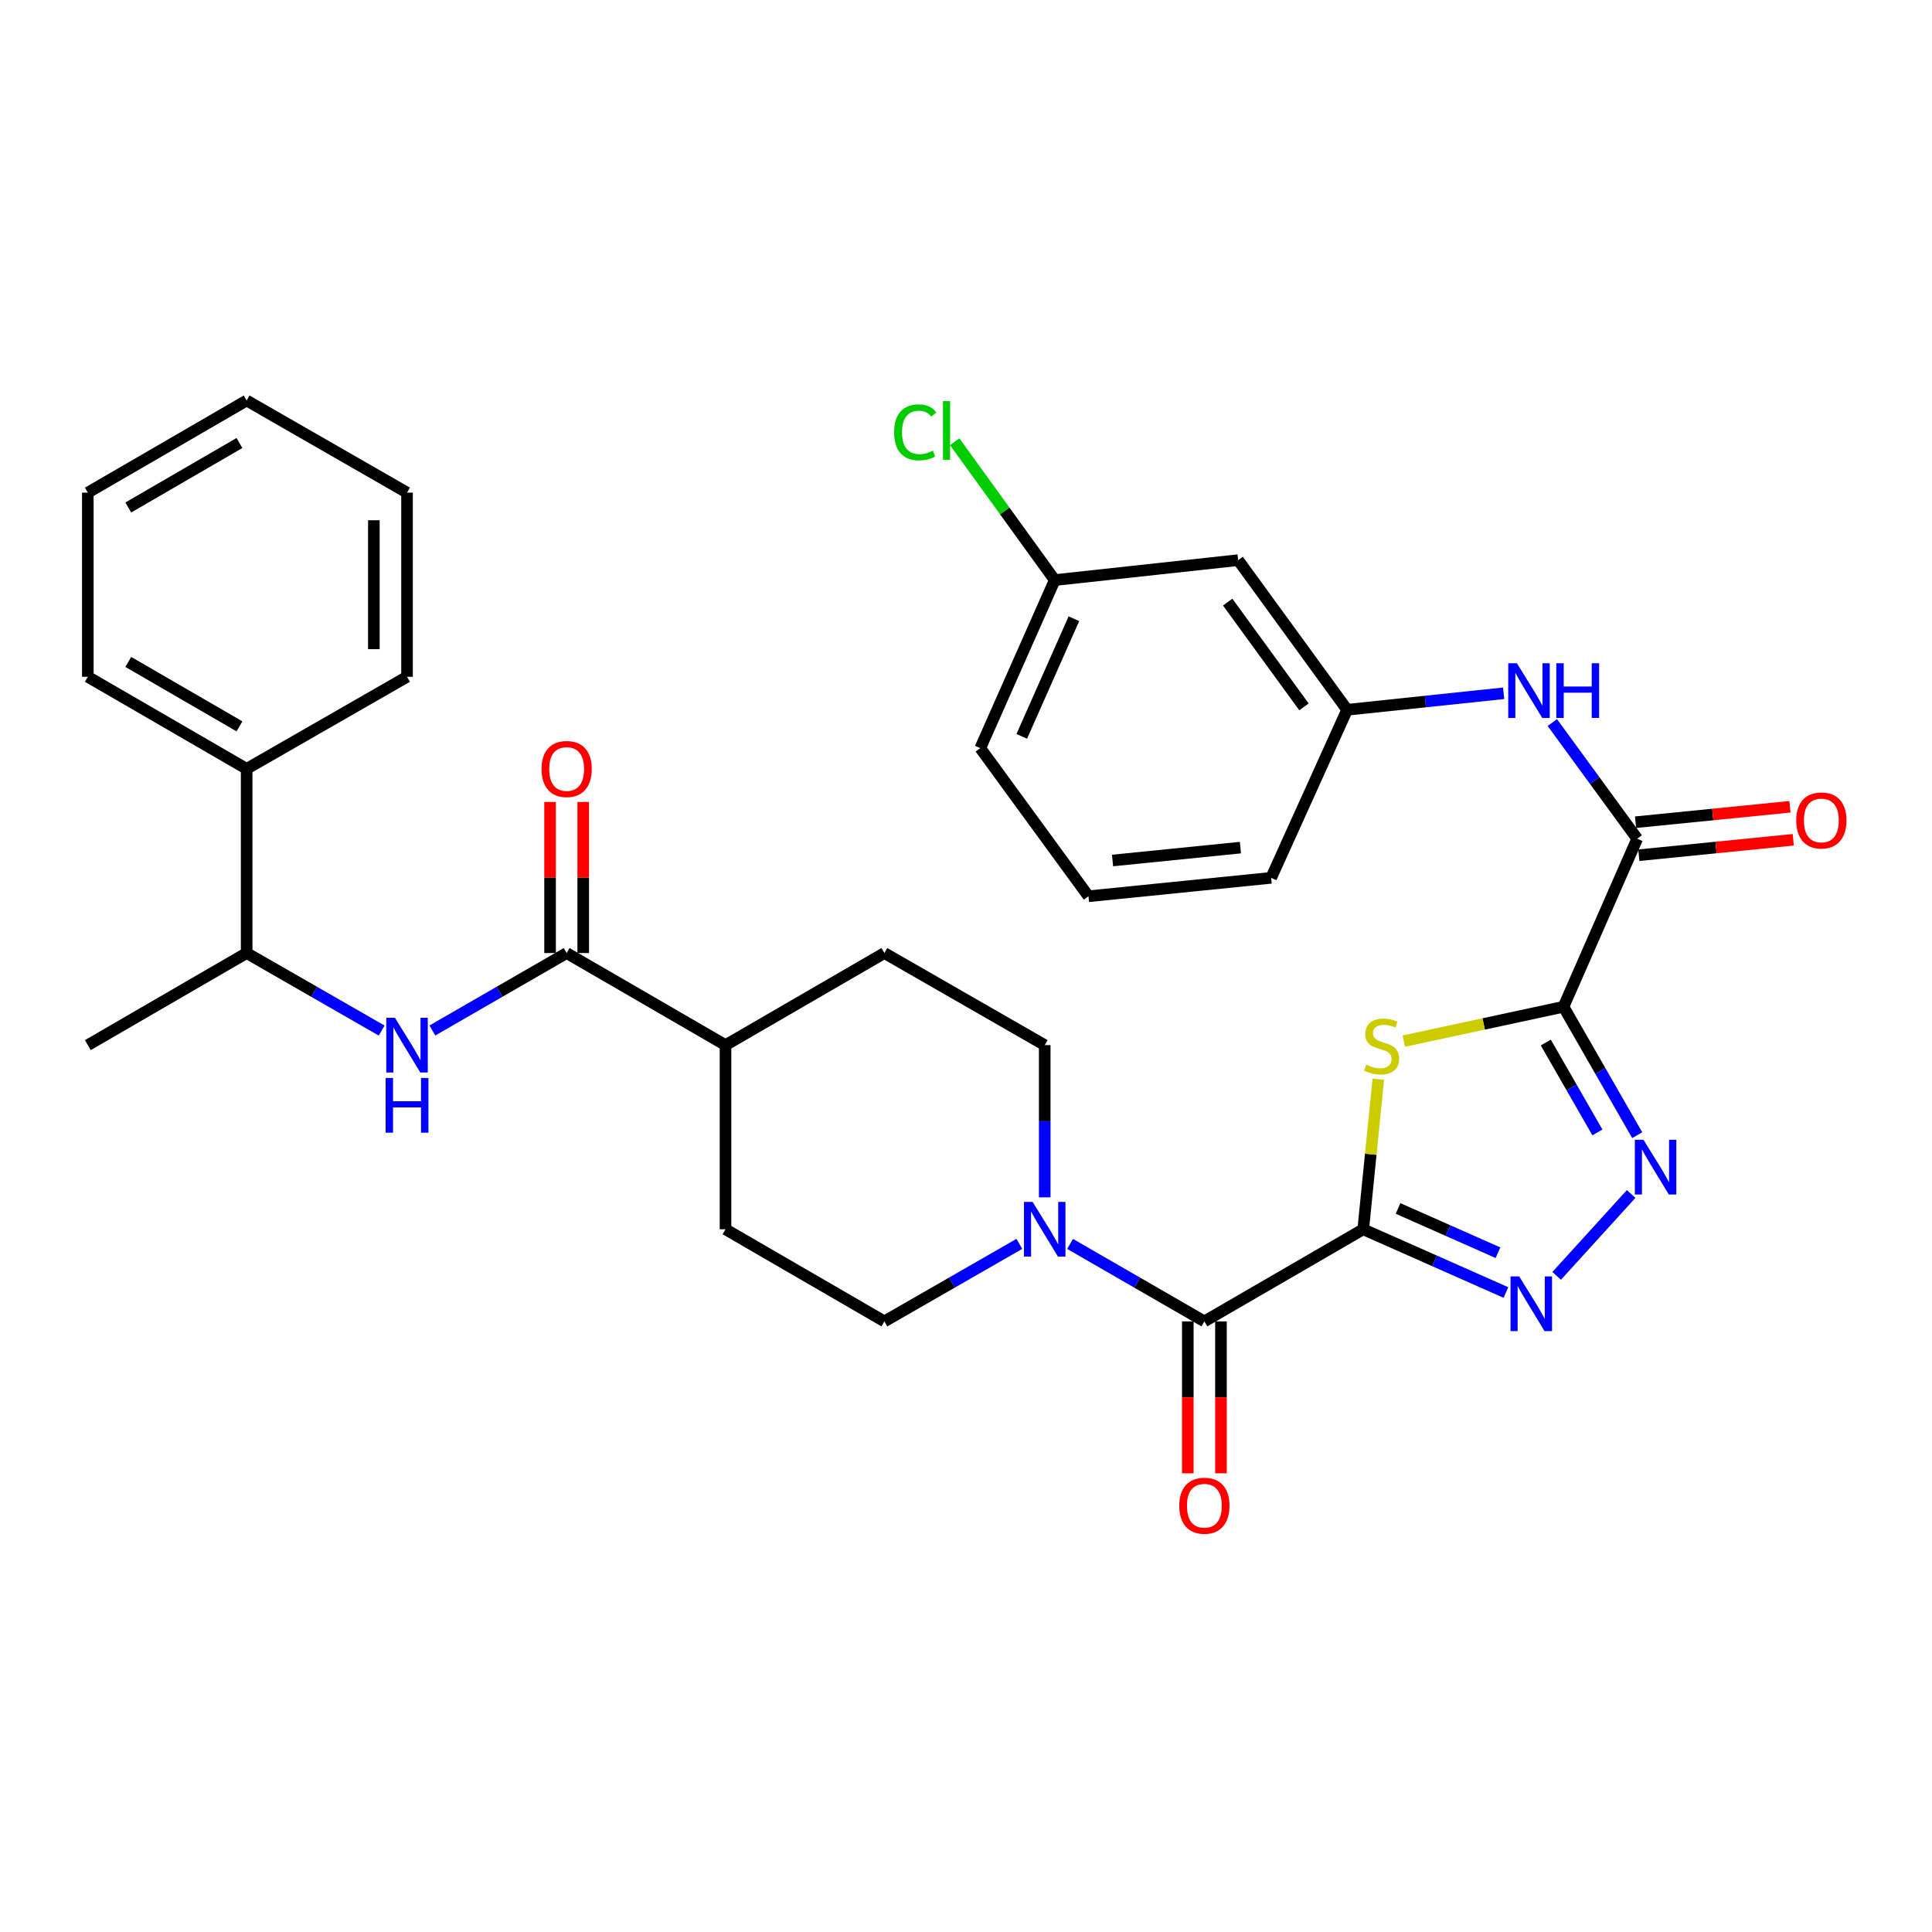 <?xml version='1.0' encoding='iso-8859-1'?>
<svg version='1.1' baseProfile='full'
              xmlns='http://www.w3.org/2000/svg'
                      xmlns:rdkit='http://www.rdkit.org/xml'
                      xmlns:xlink='http://www.w3.org/1999/xlink'
                  xml:space='preserve'
width='1000px' height='1000px' viewBox='0 0 1000 1000'>
<!-- END OF HEADER -->
<rect style='opacity:1.0;fill:#FFFFFF;stroke:none' width='1000' height='1000' x='0' y='0'> </rect>
<path class='bond-1' d='M 705.605,636.278 L 709.502,597.445' style='fill:none;fill-rule:evenodd;stroke:#000000;stroke-width:6px;stroke-linecap:butt;stroke-linejoin:miter;stroke-opacity:1' />
<path class='bond-1' d='M 709.502,597.445 L 713.398,558.613' style='fill:none;fill-rule:evenodd;stroke:#CCCC00;stroke-width:6px;stroke-linecap:butt;stroke-linejoin:miter;stroke-opacity:1' />
<path class='bond-2' d='M 705.605,636.278 L 742.539,652.642' style='fill:none;fill-rule:evenodd;stroke:#000000;stroke-width:6px;stroke-linecap:butt;stroke-linejoin:miter;stroke-opacity:1' />
<path class='bond-2' d='M 742.539,652.642 L 779.474,669.006' style='fill:none;fill-rule:evenodd;stroke:#0000FF;stroke-width:6px;stroke-linecap:butt;stroke-linejoin:miter;stroke-opacity:1' />
<path class='bond-2' d='M 723.638,625.495 L 749.492,636.95' style='fill:none;fill-rule:evenodd;stroke:#000000;stroke-width:6px;stroke-linecap:butt;stroke-linejoin:miter;stroke-opacity:1' />
<path class='bond-2' d='M 749.492,636.95 L 775.346,648.405' style='fill:none;fill-rule:evenodd;stroke:#0000FF;stroke-width:6px;stroke-linecap:butt;stroke-linejoin:miter;stroke-opacity:1' />
<path class='bond-4' d='M 705.605,636.278 L 623.385,683.952' style='fill:none;fill-rule:evenodd;stroke:#000000;stroke-width:6px;stroke-linecap:butt;stroke-linejoin:miter;stroke-opacity:1' />
<path class='bond-0' d='M 809.269,521.105 L 767.943,529.992' style='fill:none;fill-rule:evenodd;stroke:#000000;stroke-width:6px;stroke-linecap:butt;stroke-linejoin:miter;stroke-opacity:1' />
<path class='bond-0' d='M 767.943,529.992 L 726.618,538.878' style='fill:none;fill-rule:evenodd;stroke:#CCCC00;stroke-width:6px;stroke-linecap:butt;stroke-linejoin:miter;stroke-opacity:1' />
<path class='bond-5' d='M 809.269,521.105 L 847.409,434.118' style='fill:none;fill-rule:evenodd;stroke:#000000;stroke-width:6px;stroke-linecap:butt;stroke-linejoin:miter;stroke-opacity:1' />
<path class='bond-33' d='M 809.269,521.105 L 828.345,554.334' style='fill:none;fill-rule:evenodd;stroke:#000000;stroke-width:6px;stroke-linecap:butt;stroke-linejoin:miter;stroke-opacity:1' />
<path class='bond-33' d='M 828.345,554.334 L 847.422,587.564' style='fill:none;fill-rule:evenodd;stroke:#0000FF;stroke-width:6px;stroke-linecap:butt;stroke-linejoin:miter;stroke-opacity:1' />
<path class='bond-33' d='M 800.107,539.619 L 813.461,562.879' style='fill:none;fill-rule:evenodd;stroke:#000000;stroke-width:6px;stroke-linecap:butt;stroke-linejoin:miter;stroke-opacity:1' />
<path class='bond-33' d='M 813.461,562.879 L 826.814,586.14' style='fill:none;fill-rule:evenodd;stroke:#0000FF;stroke-width:6px;stroke-linecap:butt;stroke-linejoin:miter;stroke-opacity:1' />
<path class='bond-3' d='M 805.722,660.388 L 844.282,618.01' style='fill:none;fill-rule:evenodd;stroke:#0000FF;stroke-width:6px;stroke-linecap:butt;stroke-linejoin:miter;stroke-opacity:1' />
<path class='bond-6' d='M 623.385,683.952 L 588.628,663.901' style='fill:none;fill-rule:evenodd;stroke:#000000;stroke-width:6px;stroke-linecap:butt;stroke-linejoin:miter;stroke-opacity:1' />
<path class='bond-6' d='M 588.628,663.901 L 553.871,643.85' style='fill:none;fill-rule:evenodd;stroke:#0000FF;stroke-width:6px;stroke-linecap:butt;stroke-linejoin:miter;stroke-opacity:1' />
<path class='bond-12' d='M 614.804,683.952 L 614.804,723.266' style='fill:none;fill-rule:evenodd;stroke:#000000;stroke-width:6px;stroke-linecap:butt;stroke-linejoin:miter;stroke-opacity:1' />
<path class='bond-12' d='M 614.804,723.266 L 614.804,762.579' style='fill:none;fill-rule:evenodd;stroke:#FF0000;stroke-width:6px;stroke-linecap:butt;stroke-linejoin:miter;stroke-opacity:1' />
<path class='bond-12' d='M 631.967,683.952 L 631.967,723.266' style='fill:none;fill-rule:evenodd;stroke:#000000;stroke-width:6px;stroke-linecap:butt;stroke-linejoin:miter;stroke-opacity:1' />
<path class='bond-12' d='M 631.967,723.266 L 631.967,762.579' style='fill:none;fill-rule:evenodd;stroke:#FF0000;stroke-width:6px;stroke-linecap:butt;stroke-linejoin:miter;stroke-opacity:1' />
<path class='bond-9' d='M 847.409,434.118 L 825.444,404.055' style='fill:none;fill-rule:evenodd;stroke:#000000;stroke-width:6px;stroke-linecap:butt;stroke-linejoin:miter;stroke-opacity:1' />
<path class='bond-9' d='M 825.444,404.055 L 803.48,373.991' style='fill:none;fill-rule:evenodd;stroke:#0000FF;stroke-width:6px;stroke-linecap:butt;stroke-linejoin:miter;stroke-opacity:1' />
<path class='bond-16' d='M 848.263,442.657 L 888.226,438.66' style='fill:none;fill-rule:evenodd;stroke:#000000;stroke-width:6px;stroke-linecap:butt;stroke-linejoin:miter;stroke-opacity:1' />
<path class='bond-16' d='M 888.226,438.66 L 928.188,434.662' style='fill:none;fill-rule:evenodd;stroke:#FF0000;stroke-width:6px;stroke-linecap:butt;stroke-linejoin:miter;stroke-opacity:1' />
<path class='bond-16' d='M 846.554,425.579 L 886.517,421.582' style='fill:none;fill-rule:evenodd;stroke:#000000;stroke-width:6px;stroke-linecap:butt;stroke-linejoin:miter;stroke-opacity:1' />
<path class='bond-16' d='M 886.517,421.582 L 926.48,417.584' style='fill:none;fill-rule:evenodd;stroke:#FF0000;stroke-width:6px;stroke-linecap:butt;stroke-linejoin:miter;stroke-opacity:1' />
<path class='bond-13' d='M 527.614,643.822 L 492.684,663.887' style='fill:none;fill-rule:evenodd;stroke:#0000FF;stroke-width:6px;stroke-linecap:butt;stroke-linejoin:miter;stroke-opacity:1' />
<path class='bond-13' d='M 492.684,663.887 L 457.754,683.952' style='fill:none;fill-rule:evenodd;stroke:#000000;stroke-width:6px;stroke-linecap:butt;stroke-linejoin:miter;stroke-opacity:1' />
<path class='bond-14' d='M 540.746,619.735 L 540.746,580.346' style='fill:none;fill-rule:evenodd;stroke:#0000FF;stroke-width:6px;stroke-linecap:butt;stroke-linejoin:miter;stroke-opacity:1' />
<path class='bond-14' d='M 540.746,580.346 L 540.746,540.957' style='fill:none;fill-rule:evenodd;stroke:#000000;stroke-width:6px;stroke-linecap:butt;stroke-linejoin:miter;stroke-opacity:1' />
<path class='bond-7' d='M 293.296,493.292 L 375.525,540.957' style='fill:none;fill-rule:evenodd;stroke:#000000;stroke-width:6px;stroke-linecap:butt;stroke-linejoin:miter;stroke-opacity:1' />
<path class='bond-8' d='M 293.296,493.292 L 258.548,513.339' style='fill:none;fill-rule:evenodd;stroke:#000000;stroke-width:6px;stroke-linecap:butt;stroke-linejoin:miter;stroke-opacity:1' />
<path class='bond-8' d='M 258.548,513.339 L 223.8,533.385' style='fill:none;fill-rule:evenodd;stroke:#0000FF;stroke-width:6px;stroke-linecap:butt;stroke-linejoin:miter;stroke-opacity:1' />
<path class='bond-17' d='M 301.877,493.292 L 301.877,454.194' style='fill:none;fill-rule:evenodd;stroke:#000000;stroke-width:6px;stroke-linecap:butt;stroke-linejoin:miter;stroke-opacity:1' />
<path class='bond-17' d='M 301.877,454.194 L 301.877,415.096' style='fill:none;fill-rule:evenodd;stroke:#FF0000;stroke-width:6px;stroke-linecap:butt;stroke-linejoin:miter;stroke-opacity:1' />
<path class='bond-17' d='M 284.714,493.292 L 284.714,454.194' style='fill:none;fill-rule:evenodd;stroke:#000000;stroke-width:6px;stroke-linecap:butt;stroke-linejoin:miter;stroke-opacity:1' />
<path class='bond-17' d='M 284.714,454.194 L 284.714,415.096' style='fill:none;fill-rule:evenodd;stroke:#FF0000;stroke-width:6px;stroke-linecap:butt;stroke-linejoin:miter;stroke-opacity:1' />
<path class='bond-11' d='M 197.543,533.416 L 162.604,513.354' style='fill:none;fill-rule:evenodd;stroke:#0000FF;stroke-width:6px;stroke-linecap:butt;stroke-linejoin:miter;stroke-opacity:1' />
<path class='bond-11' d='M 162.604,513.354 L 127.665,493.292' style='fill:none;fill-rule:evenodd;stroke:#000000;stroke-width:6px;stroke-linecap:butt;stroke-linejoin:miter;stroke-opacity:1' />
<path class='bond-15' d='M 778.294,358.84 L 737.783,363.111' style='fill:none;fill-rule:evenodd;stroke:#0000FF;stroke-width:6px;stroke-linecap:butt;stroke-linejoin:miter;stroke-opacity:1' />
<path class='bond-15' d='M 737.783,363.111 L 697.272,367.383' style='fill:none;fill-rule:evenodd;stroke:#000000;stroke-width:6px;stroke-linecap:butt;stroke-linejoin:miter;stroke-opacity:1' />
<path class='bond-10' d='M 375.525,540.957 L 457.754,493.292' style='fill:none;fill-rule:evenodd;stroke:#000000;stroke-width:6px;stroke-linecap:butt;stroke-linejoin:miter;stroke-opacity:1' />
<path class='bond-34' d='M 375.525,540.957 L 375.525,636.278' style='fill:none;fill-rule:evenodd;stroke:#000000;stroke-width:6px;stroke-linecap:butt;stroke-linejoin:miter;stroke-opacity:1' />
<path class='bond-21' d='M 127.665,493.292 L 127.665,397.952' style='fill:none;fill-rule:evenodd;stroke:#000000;stroke-width:6px;stroke-linecap:butt;stroke-linejoin:miter;stroke-opacity:1' />
<path class='bond-26' d='M 127.665,493.292 L 45.455,540.957' style='fill:none;fill-rule:evenodd;stroke:#000000;stroke-width:6px;stroke-linecap:butt;stroke-linejoin:miter;stroke-opacity:1' />
<path class='bond-20' d='M 457.754,683.952 L 375.525,636.278' style='fill:none;fill-rule:evenodd;stroke:#000000;stroke-width:6px;stroke-linecap:butt;stroke-linejoin:miter;stroke-opacity:1' />
<path class='bond-19' d='M 540.746,540.957 L 457.754,493.292' style='fill:none;fill-rule:evenodd;stroke:#000000;stroke-width:6px;stroke-linecap:butt;stroke-linejoin:miter;stroke-opacity:1' />
<path class='bond-18' d='M 697.272,367.383 L 640.863,289.931' style='fill:none;fill-rule:evenodd;stroke:#000000;stroke-width:6px;stroke-linecap:butt;stroke-linejoin:miter;stroke-opacity:1' />
<path class='bond-18' d='M 674.937,365.87 L 635.451,311.653' style='fill:none;fill-rule:evenodd;stroke:#000000;stroke-width:6px;stroke-linecap:butt;stroke-linejoin:miter;stroke-opacity:1' />
<path class='bond-25' d='M 697.272,367.383 L 657.94,454.37' style='fill:none;fill-rule:evenodd;stroke:#000000;stroke-width:6px;stroke-linecap:butt;stroke-linejoin:miter;stroke-opacity:1' />
<path class='bond-22' d='M 640.863,289.931 L 545.933,300.248' style='fill:none;fill-rule:evenodd;stroke:#000000;stroke-width:6px;stroke-linecap:butt;stroke-linejoin:miter;stroke-opacity:1' />
<path class='bond-27' d='M 127.665,397.952 L 45.455,350.306' style='fill:none;fill-rule:evenodd;stroke:#000000;stroke-width:6px;stroke-linecap:butt;stroke-linejoin:miter;stroke-opacity:1' />
<path class='bond-27' d='M 123.939,375.956 L 66.392,342.604' style='fill:none;fill-rule:evenodd;stroke:#000000;stroke-width:6px;stroke-linecap:butt;stroke-linejoin:miter;stroke-opacity:1' />
<path class='bond-28' d='M 127.665,397.952 L 210.676,350.306' style='fill:none;fill-rule:evenodd;stroke:#000000;stroke-width:6px;stroke-linecap:butt;stroke-linejoin:miter;stroke-opacity:1' />
<path class='bond-23' d='M 545.933,300.248 L 520.044,264.446' style='fill:none;fill-rule:evenodd;stroke:#000000;stroke-width:6px;stroke-linecap:butt;stroke-linejoin:miter;stroke-opacity:1' />
<path class='bond-23' d='M 520.044,264.446 L 494.155,228.645' style='fill:none;fill-rule:evenodd;stroke:#00CC00;stroke-width:6px;stroke-linecap:butt;stroke-linejoin:miter;stroke-opacity:1' />
<path class='bond-35' d='M 545.933,300.248 L 507.393,387.245' style='fill:none;fill-rule:evenodd;stroke:#000000;stroke-width:6px;stroke-linecap:butt;stroke-linejoin:miter;stroke-opacity:1' />
<path class='bond-35' d='M 555.844,320.249 L 528.866,381.147' style='fill:none;fill-rule:evenodd;stroke:#000000;stroke-width:6px;stroke-linecap:butt;stroke-linejoin:miter;stroke-opacity:1' />
<path class='bond-24' d='M 563.392,463.905 L 657.94,454.37' style='fill:none;fill-rule:evenodd;stroke:#000000;stroke-width:6px;stroke-linecap:butt;stroke-linejoin:miter;stroke-opacity:1' />
<path class='bond-24' d='M 575.852,445.399 L 642.036,438.724' style='fill:none;fill-rule:evenodd;stroke:#000000;stroke-width:6px;stroke-linecap:butt;stroke-linejoin:miter;stroke-opacity:1' />
<path class='bond-29' d='M 563.392,463.905 L 507.393,387.245' style='fill:none;fill-rule:evenodd;stroke:#000000;stroke-width:6px;stroke-linecap:butt;stroke-linejoin:miter;stroke-opacity:1' />
<path class='bond-31' d='M 45.455,350.306 L 45.455,254.986' style='fill:none;fill-rule:evenodd;stroke:#000000;stroke-width:6px;stroke-linecap:butt;stroke-linejoin:miter;stroke-opacity:1' />
<path class='bond-30' d='M 210.676,350.306 L 210.676,254.986' style='fill:none;fill-rule:evenodd;stroke:#000000;stroke-width:6px;stroke-linecap:butt;stroke-linejoin:miter;stroke-opacity:1' />
<path class='bond-30' d='M 193.513,336.008 L 193.513,269.284' style='fill:none;fill-rule:evenodd;stroke:#000000;stroke-width:6px;stroke-linecap:butt;stroke-linejoin:miter;stroke-opacity:1' />
<path class='bond-32' d='M 210.676,254.986 L 127.665,207.301' style='fill:none;fill-rule:evenodd;stroke:#000000;stroke-width:6px;stroke-linecap:butt;stroke-linejoin:miter;stroke-opacity:1' />
<path class='bond-36' d='M 45.455,254.986 L 127.665,207.301' style='fill:none;fill-rule:evenodd;stroke:#000000;stroke-width:6px;stroke-linecap:butt;stroke-linejoin:miter;stroke-opacity:1' />
<path class='bond-36' d='M 66.397,262.679 L 123.944,229.3' style='fill:none;fill-rule:evenodd;stroke:#000000;stroke-width:6px;stroke-linecap:butt;stroke-linejoin:miter;stroke-opacity:1' />
<path  class='atom-2' d='M 707.131 551.068
Q 707.451 551.188, 708.771 551.748
Q 710.091 552.308, 711.531 552.668
Q 713.011 552.988, 714.451 552.988
Q 717.131 552.988, 718.691 551.708
Q 720.251 550.388, 720.251 548.108
Q 720.251 546.548, 719.451 545.588
Q 718.691 544.628, 717.491 544.108
Q 716.291 543.588, 714.291 542.988
Q 711.771 542.228, 710.251 541.508
Q 708.771 540.788, 707.691 539.268
Q 706.651 537.748, 706.651 535.188
Q 706.651 531.628, 709.051 529.428
Q 711.491 527.228, 716.291 527.228
Q 719.571 527.228, 723.291 528.788
L 722.371 531.868
Q 718.971 530.468, 716.411 530.468
Q 713.651 530.468, 712.131 531.628
Q 710.611 532.748, 710.651 534.708
Q 710.651 536.228, 711.411 537.148
Q 712.211 538.068, 713.331 538.588
Q 714.491 539.108, 716.411 539.708
Q 718.971 540.508, 720.491 541.308
Q 722.011 542.108, 723.091 543.748
Q 724.211 545.348, 724.211 548.108
Q 724.211 552.028, 721.571 554.148
Q 718.971 556.228, 714.611 556.228
Q 712.091 556.228, 710.171 555.668
Q 708.291 555.148, 706.051 554.228
L 707.131 551.068
' fill='#CCCC00'/>
<path  class='atom-3' d='M 786.332 660.658
L 795.612 675.658
Q 796.532 677.138, 798.012 679.818
Q 799.492 682.498, 799.572 682.658
L 799.572 660.658
L 803.332 660.658
L 803.332 688.978
L 799.452 688.978
L 789.492 672.578
Q 788.332 670.658, 787.092 668.458
Q 785.892 666.258, 785.532 665.578
L 785.532 688.978
L 781.852 688.978
L 781.852 660.658
L 786.332 660.658
' fill='#0000FF'/>
<path  class='atom-4' d='M 850.664 589.956
L 859.944 604.956
Q 860.864 606.436, 862.344 609.116
Q 863.824 611.796, 863.904 611.956
L 863.904 589.956
L 867.664 589.956
L 867.664 618.276
L 863.784 618.276
L 853.824 601.876
Q 852.664 599.956, 851.424 597.756
Q 850.224 595.556, 849.864 594.876
L 849.864 618.276
L 846.184 618.276
L 846.184 589.956
L 850.664 589.956
' fill='#0000FF'/>
<path  class='atom-7' d='M 534.486 622.118
L 543.766 637.118
Q 544.686 638.598, 546.166 641.278
Q 547.646 643.958, 547.726 644.118
L 547.726 622.118
L 551.486 622.118
L 551.486 650.438
L 547.606 650.438
L 537.646 634.038
Q 536.486 632.118, 535.246 629.918
Q 534.046 627.718, 533.686 627.038
L 533.686 650.438
L 530.006 650.438
L 530.006 622.118
L 534.486 622.118
' fill='#0000FF'/>
<path  class='atom-9' d='M 204.416 526.797
L 213.696 541.797
Q 214.616 543.277, 216.096 545.957
Q 217.576 548.637, 217.656 548.797
L 217.656 526.797
L 221.416 526.797
L 221.416 555.117
L 217.536 555.117
L 207.576 538.717
Q 206.416 536.797, 205.176 534.597
Q 203.976 532.397, 203.616 531.717
L 203.616 555.117
L 199.936 555.117
L 199.936 526.797
L 204.416 526.797
' fill='#0000FF'/>
<path  class='atom-9' d='M 199.596 557.949
L 203.436 557.949
L 203.436 569.989
L 217.916 569.989
L 217.916 557.949
L 221.756 557.949
L 221.756 586.269
L 217.916 586.269
L 217.916 573.189
L 203.436 573.189
L 203.436 586.269
L 199.596 586.269
L 199.596 557.949
' fill='#0000FF'/>
<path  class='atom-10' d='M 785.14 343.297
L 794.42 358.297
Q 795.34 359.777, 796.82 362.457
Q 798.3 365.137, 798.38 365.297
L 798.38 343.297
L 802.14 343.297
L 802.14 371.617
L 798.26 371.617
L 788.3 355.217
Q 787.14 353.297, 785.9 351.097
Q 784.7 348.897, 784.34 348.217
L 784.34 371.617
L 780.66 371.617
L 780.66 343.297
L 785.14 343.297
' fill='#0000FF'/>
<path  class='atom-10' d='M 805.54 343.297
L 809.38 343.297
L 809.38 355.337
L 823.86 355.337
L 823.86 343.297
L 827.7 343.297
L 827.7 371.617
L 823.86 371.617
L 823.86 358.537
L 809.38 358.537
L 809.38 371.617
L 805.54 371.617
L 805.54 343.297
' fill='#0000FF'/>
<path  class='atom-13' d='M 610.385 779.363
Q 610.385 772.563, 613.745 768.763
Q 617.105 764.963, 623.385 764.963
Q 629.665 764.963, 633.025 768.763
Q 636.385 772.563, 636.385 779.363
Q 636.385 786.243, 632.985 790.163
Q 629.585 794.043, 623.385 794.043
Q 617.145 794.043, 613.745 790.163
Q 610.385 786.283, 610.385 779.363
M 623.385 790.843
Q 627.705 790.843, 630.025 787.963
Q 632.385 785.043, 632.385 779.363
Q 632.385 773.803, 630.025 771.003
Q 627.705 768.163, 623.385 768.163
Q 619.065 768.163, 616.705 770.963
Q 614.385 773.763, 614.385 779.363
Q 614.385 785.083, 616.705 787.963
Q 619.065 790.843, 623.385 790.843
' fill='#FF0000'/>
<path  class='atom-17' d='M 929.729 424.663
Q 929.729 417.863, 933.089 414.063
Q 936.449 410.263, 942.729 410.263
Q 949.009 410.263, 952.369 414.063
Q 955.729 417.863, 955.729 424.663
Q 955.729 431.543, 952.329 435.463
Q 948.929 439.343, 942.729 439.343
Q 936.489 439.343, 933.089 435.463
Q 929.729 431.583, 929.729 424.663
M 942.729 436.143
Q 947.049 436.143, 949.369 433.263
Q 951.729 430.343, 951.729 424.663
Q 951.729 419.103, 949.369 416.303
Q 947.049 413.463, 942.729 413.463
Q 938.409 413.463, 936.049 416.263
Q 933.729 419.063, 933.729 424.663
Q 933.729 430.383, 936.049 433.263
Q 938.409 436.143, 942.729 436.143
' fill='#FF0000'/>
<path  class='atom-18' d='M 280.296 398.032
Q 280.296 391.232, 283.656 387.432
Q 287.016 383.632, 293.296 383.632
Q 299.576 383.632, 302.936 387.432
Q 306.296 391.232, 306.296 398.032
Q 306.296 404.912, 302.896 408.832
Q 299.496 412.712, 293.296 412.712
Q 287.056 412.712, 283.656 408.832
Q 280.296 404.952, 280.296 398.032
M 293.296 409.512
Q 297.616 409.512, 299.936 406.632
Q 302.296 403.712, 302.296 398.032
Q 302.296 392.472, 299.936 389.672
Q 297.616 386.832, 293.296 386.832
Q 288.976 386.832, 286.616 389.632
Q 284.296 392.432, 284.296 398.032
Q 284.296 403.752, 286.616 406.632
Q 288.976 409.512, 293.296 409.512
' fill='#FF0000'/>
<path  class='atom-24' d='M 462.805 223.776
Q 462.805 216.736, 466.085 213.056
Q 469.405 209.336, 475.685 209.336
Q 481.525 209.336, 484.645 213.456
L 482.005 215.616
Q 479.725 212.616, 475.685 212.616
Q 471.405 212.616, 469.125 215.496
Q 466.885 218.336, 466.885 223.776
Q 466.885 229.376, 469.205 232.256
Q 471.565 235.136, 476.125 235.136
Q 479.245 235.136, 482.885 233.256
L 484.005 236.256
Q 482.525 237.216, 480.285 237.776
Q 478.045 238.336, 475.565 238.336
Q 469.405 238.336, 466.085 234.576
Q 462.805 230.816, 462.805 223.776
' fill='#00CC00'/>
<path  class='atom-24' d='M 488.085 207.616
L 491.765 207.616
L 491.765 237.976
L 488.085 237.976
L 488.085 207.616
' fill='#00CC00'/>
</svg>
